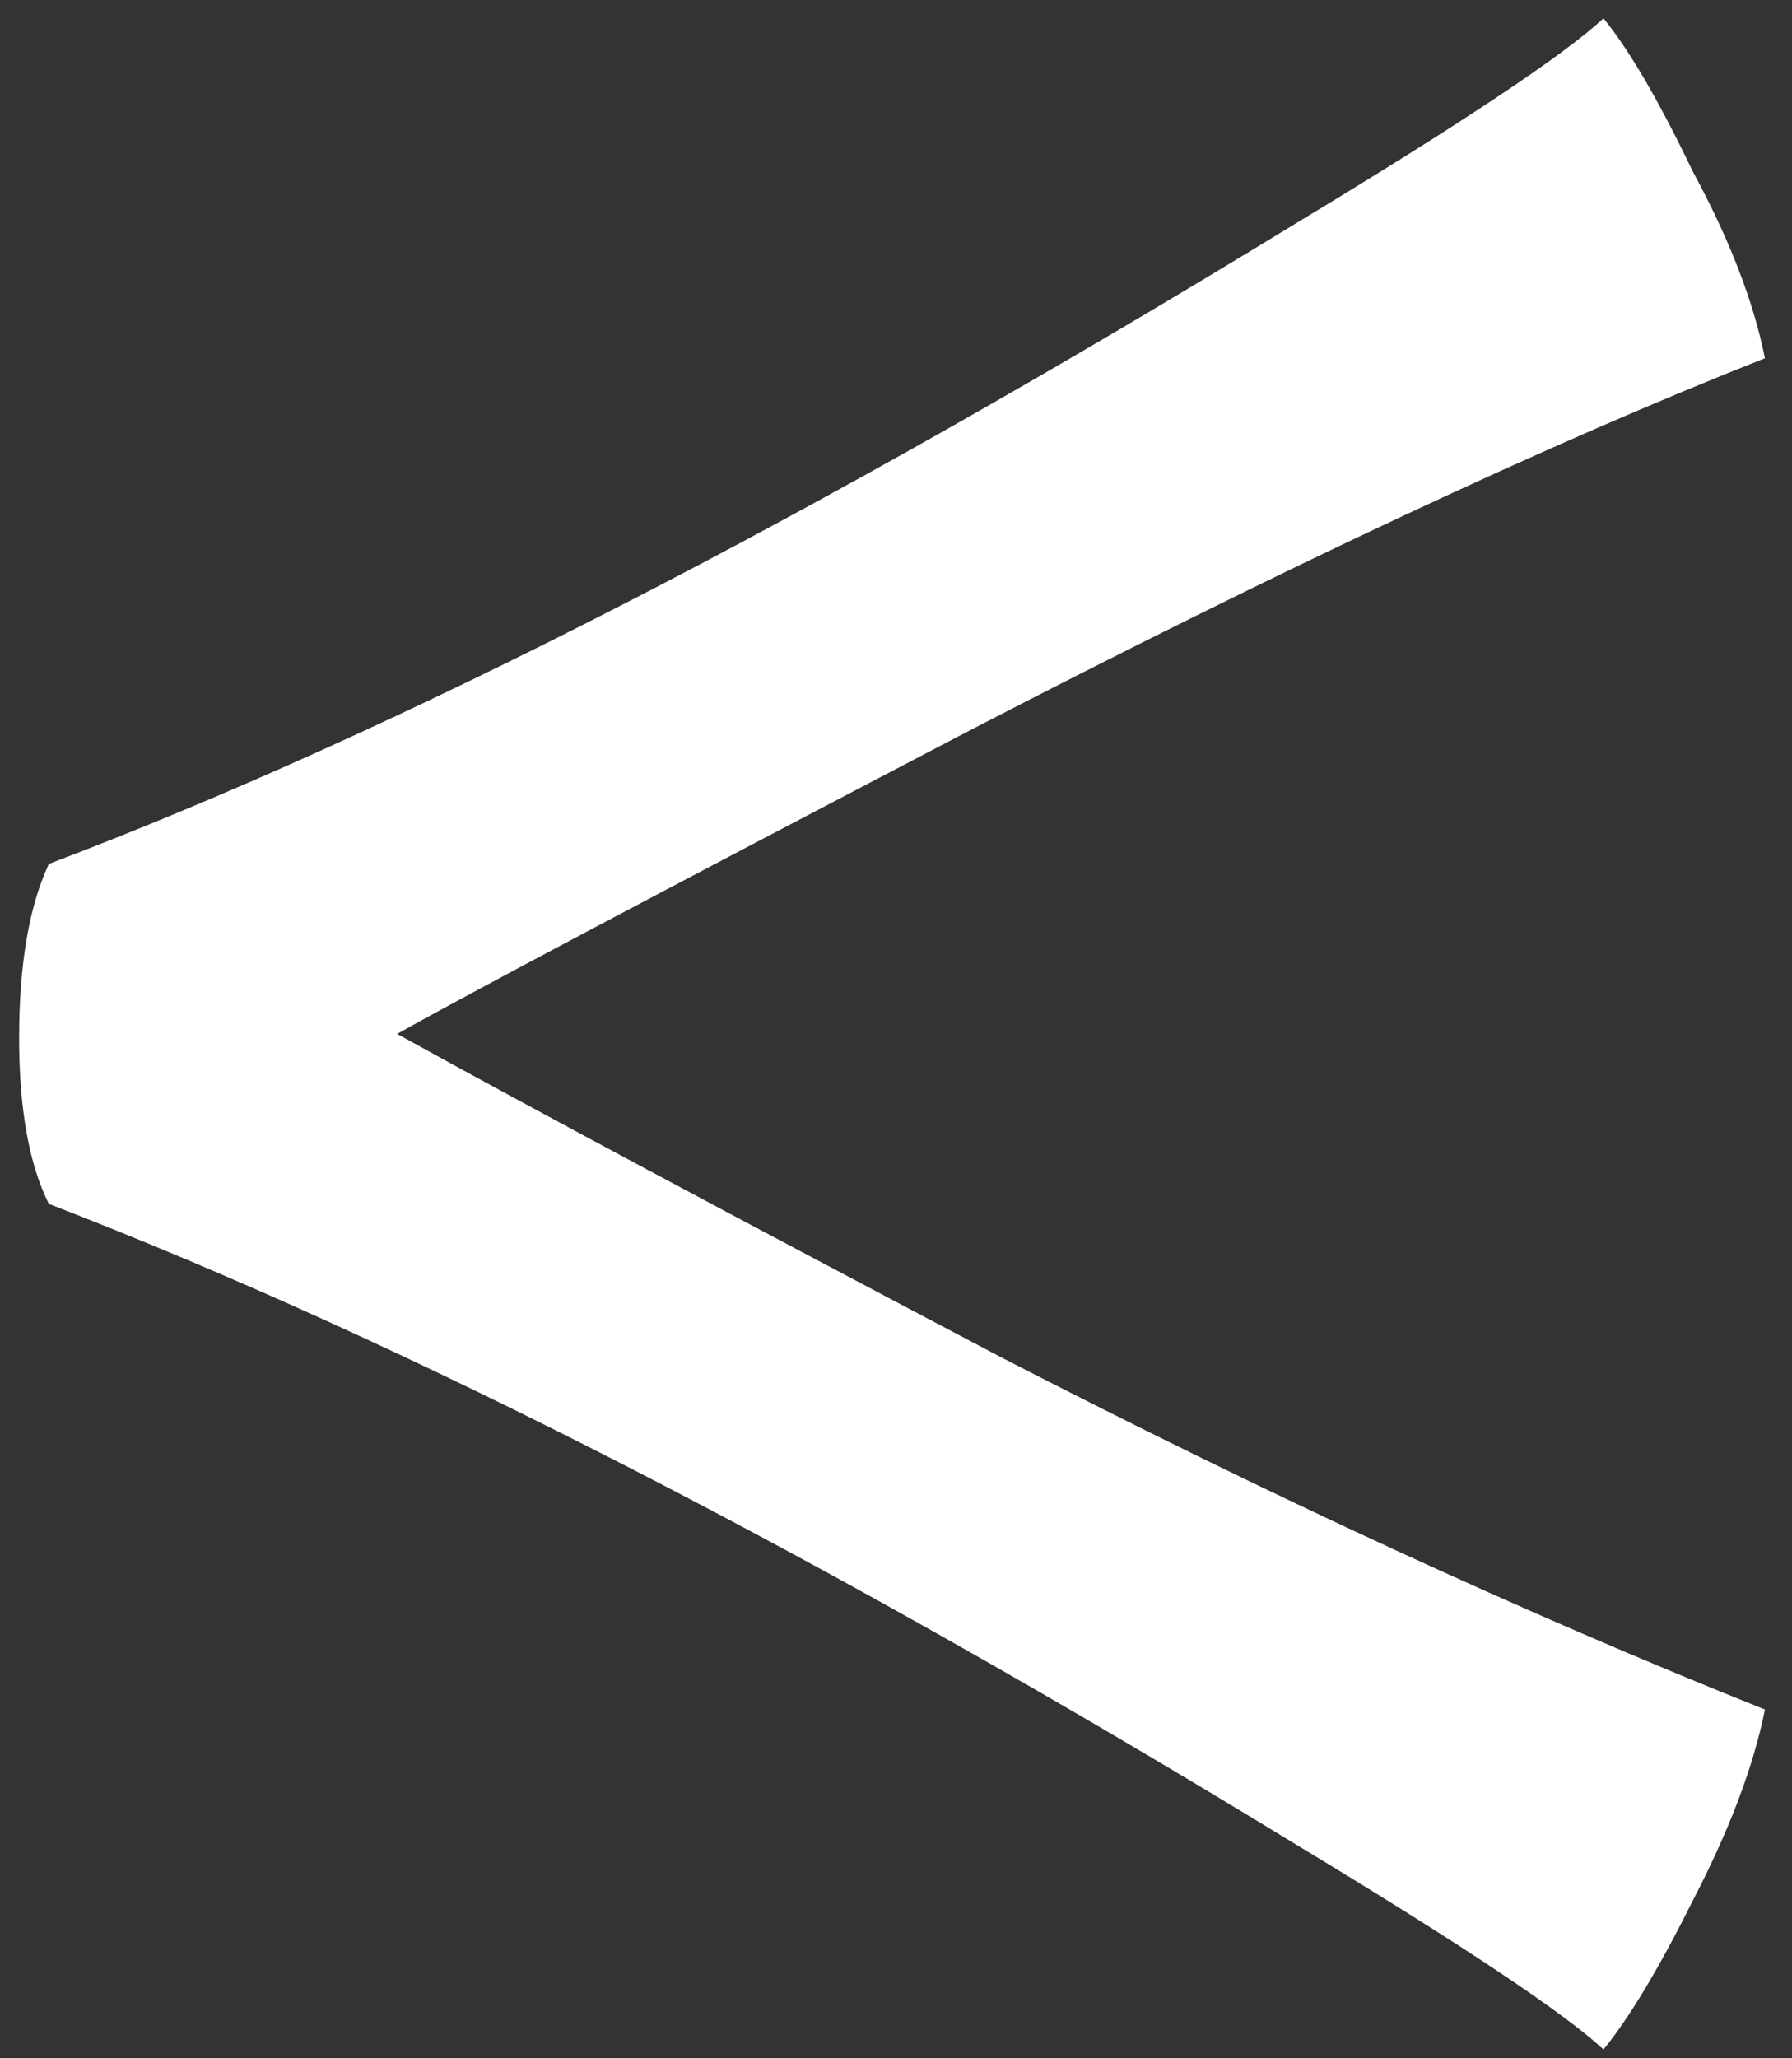 <svg width="54" height="62" viewBox="0 0 54 62" fill="none" xmlns="http://www.w3.org/2000/svg">
<rect x="0" y="0" width="54" height="62" fill="#333333" stroke="none"/>
<path d="M1.472 36.264C0.875 35.069 0.576 33.405 0.576 31.272C0.576 29.053 0.875 27.304 1.472 26.024C12.053 22.013 24.597 15.571 39.104 6.696C44.053 3.709 47.125 1.661 48.32 0.552C49.088 1.491 49.984 3.027 51.008 5.16C52.117 7.208 52.843 9.085 53.184 10.792C46.699 13.352 38.677 17.107 29.12 22.056C19.648 27.005 13.931 30.035 11.968 31.144C15.979 33.363 22.037 36.605 30.144 40.872C38.251 45.053 45.931 48.595 53.184 51.496C52.843 53.203 52.117 55.123 51.008 57.256C49.984 59.304 49.088 60.797 48.32 61.736C47.125 60.627 44.053 58.579 39.104 55.592C24.853 46.888 12.309 40.445 1.472 36.264Z" fill="white"/>
</svg>
